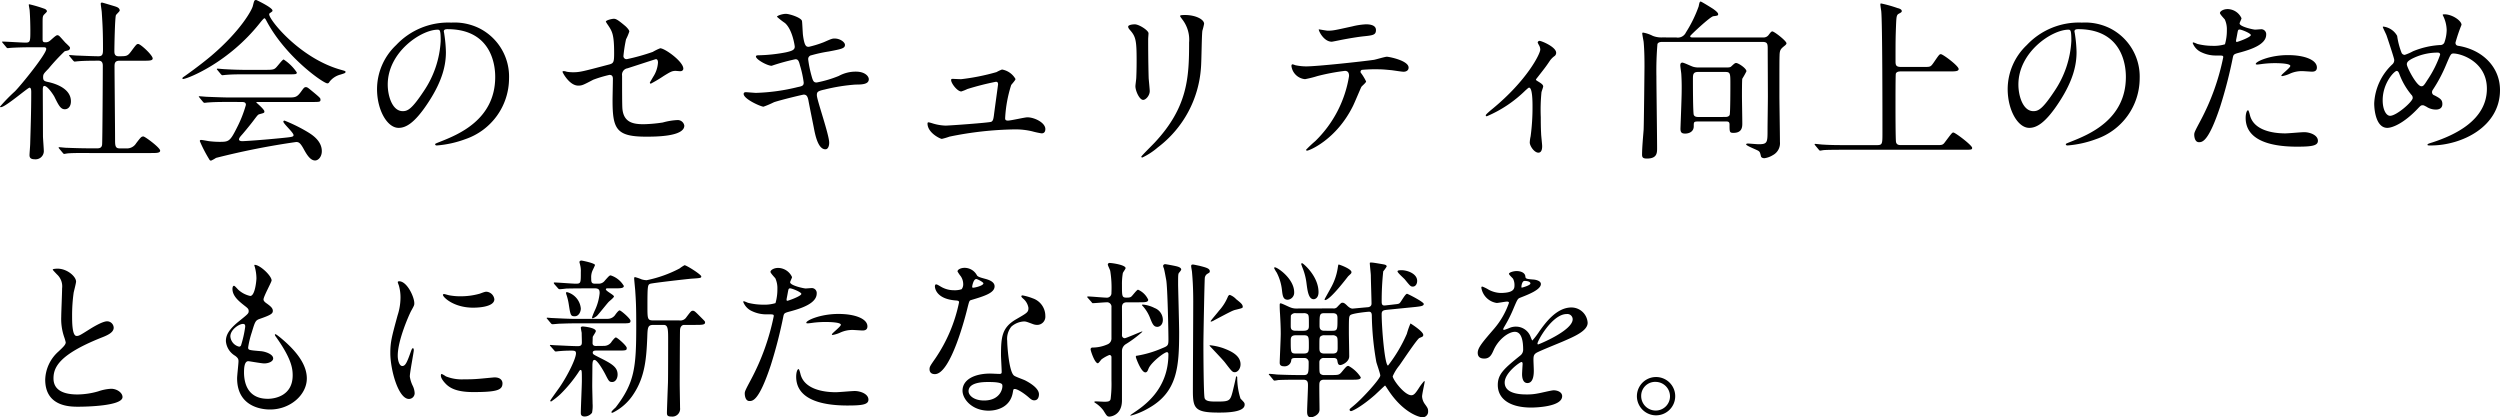 <svg xmlns="http://www.w3.org/2000/svg" width="463.616" height="77.408"><path d="M11.616 28.32c.128.16.192.224.288.224s.576-.1.672-.1c1.12-.1 3.264-.064 4.032-.064h11.364c1.056 0 1.728 0 1.728-.448 0-.544-2.816-2.624-3.1-2.624-.384 0-.48.128-1.344 1.248a1.988 1.988 0 01-1.888.96h-1.196c-.832 0-.832-.576-.832-1.76 0-2.144-.1-11.52-.1-13.44 0-.576.064-1.056.928-1.056h4.448c1.024 0 1.7 0 1.7-.416 0-.608-2.24-2.688-2.688-2.688-.288 0-.384.128-1.312 1.376-.672.9-.832.9-2.336.9-.768 0-.768-.608-.768-.992 0-.864.1-6.176.288-6.624.064-.16.7-.7.7-.864 0-.544-.672-.7-.96-.8-.224-.064-2.208-.672-2.3-.672-.192 0-.256.064-.256.224 0 .256.192 1.376.192 1.632.16 2.4.224 3.84.224 6.784 0 .9-.064 1.312-.832 1.312-1.088 0-3.68-.128-4-.128-.16 0-1.312-.1-1.344-.1s-.1 0-.1.064 0 .064.128.224l.608.736c.128.128.192.192.288.192.128 0 .576-.064.672-.064 1.12-.1 2.976-.1 3.776-.1.768 0 .768.672.768.992 0 1.664-.064 13.984-.128 14.56-.064.7-.64.7-.928.7h-1.236c-1.792 0-3.456-.064-4.384-.1-.228.016-1.216-.112-1.416-.112a.1.1 0 00-.1.1c0 .032 0 .032.128.192zM1.152 8.736c.1.128.16.192.288.192.1 0 .576-.064.672-.064 1.12-.064 2.464-.1 3.712-.1h2.24c.288 0 .512.032.512.32 0 .928-4.512 6.528-5.792 7.84A32.2 32.2 0 000 19.776c0 .1.1.1.16.1.832 0 4.992-3.616 5.312-3.616s.32.544.32.9c0 3.776-.128 7.1-.192 9.472 0 .344-.128 1.816-.128 2.136 0 .448.192.768.96.768a1.527 1.527 0 001.696-1.468c0-.448-.16-2.432-.16-2.848 0-1.312-.032-7.232-.032-8.448 0-.384 0-.832.288-.832.608 0 1.664 1.632 1.856 1.984.832 1.7 1.184 2.336 1.952 2.336.576 0 1.12-.48 1.12-1.472 0-2.432-3.008-3.3-4.1-3.552-.768-.16-1.056-.224-1.056-.9 0-.576.1-.672 1.024-1.632a36.833 36.833 0 012.976-3.2c.1-.032.544-.128.64-.16a.481.481 0 00.352-.416c0-.192-.064-.256-.768-.928-.1-.064-.768-.864-1.152-1.248a.605.605 0 00-.448-.224c-.288 0-1.216.96-1.44 1.088a1.14 1.14 0 01-.768.224c-.32 0-.512-.064-.512-.512V4.64c0-1.344 0-1.5.16-1.792.064-.128.64-.608.64-.736 0-.224-.192-.352-.352-.448A24.6 24.6 0 005.468.8c-.032 0-.128 0-.128.064 0 .192.16.928.16 1.088.1 1.216.128 3.1.128 3.584 0 2.144 0 2.368-.9 2.368-.672 0-3.616-.192-4.224-.192-.032 0-.128 0-.128.064 0 .032.032.064.16.224zm32.96 5.888c1.152-.224 8.352-3.168 14.016-10.272.256-.32.768-.96.9-.96s.192.1.544.768c3.616 6.592 10.432 11.3 11.136 11.3.192 0 .288-.1.416-.32a3.753 3.753 0 012.048-1.316c.8-.256.9-.288.9-.48 0-.16 0-.16-.9-.416-7.584-2.144-13.248-9.248-13.248-10.24 0-.128.032-.224.224-.32.32-.224.384-.256.384-.416 0-.544-2.976-1.952-3.008-1.952-.384 0-.384.128-.64 1.12-.16.7-2.176 4.512-7.648 9.184-2.08 1.76-4.7 3.616-4.928 3.776-.384.256-.48.32-.48.448-.004.16.188.128.284.096zm10.528 4.288c.544 0 .96 0 .96.544a22.389 22.389 0 01-1.664 4.224c-1.312 2.624-1.536 2.624-3.328 2.624a16.959 16.959 0 01-1.888-.128c-.192-.032-1.184-.224-1.408-.224-.1 0-.256 0-.256.224a25.282 25.282 0 001.76 3.392.364.364 0 00.32.224 6.689 6.689 0 00.928-.512 140.082 140.082 0 0114.848-2.944c.448 0 .736.1 1.344 1.184.576 1.056 1.248 2.24 2.176 2.24.608 0 1.248-.7 1.248-1.728 0-2.016-1.984-3.168-2.848-3.68a29.764 29.764 0 00-4.06-1.984c-.1 0-.224.032-.224.192 0 .384 1.888 2.016 1.888 2.5 0 .32-.256.352-2.56.576-3.552.352-6.56.544-6.976.544-.128 0-.576-.032-.576-.32s.32-.608.448-.768c.192-.192 1.5-1.76 2.176-2.656.8-1.056.864-1.152 1.12-1.248.96-.256.96-.256.96-.544 0-.352-1.5-1.632-1.5-1.632 0-.1.128-.1.448-.1h9.792c1.5 0 1.664 0 1.664-.416 0-.288 0-.32-1.632-1.664-.736-.608-.832-.672-1.088-.672-.288 0-.416.192-.9.864-.768 1.056-1.12 1.056-2.464 1.056H42.784c-1.12 0-2.816-.064-4.384-.128-.192 0-1.184-.1-1.408-.1-.064 0-.128 0-.128.064 0 .032.1.128.16.224l.608.736c.128.128.16.192.288.192.1 0 .576-.064.672-.064.864-.064 1.664-.1 4.032-.1zm1.472-5.952a73.07 73.07 0 01-4.384-.128c-.192 0-1.184-.1-1.408-.1-.064 0-.1.032-.1.064 0 .064 0 .1.128.224l.608.736c.128.128.192.192.288.192s.576-.064.672-.064c1.184-.1 2.112-.1 4.064-.1h7.36c1.536 0 1.7 0 1.7-.352a8.678 8.678 0 00-2.432-2.4c-.16 0-.544.48-1.056 1.088-.64.768-.7.832-2.272.832zm36.86-7.552c8.736 0 8.864 7.616 8.864 8.864 0 7.968-6.944 10.72-10.272 12.032-.8.32-.864.352-.864.448 0 .192.192.224.32.224a19.668 19.668 0 005.312-1.184A11.934 11.934 0 0094.4 14.528a10.03 10.03 0 00-5.568-9.312 10.424 10.424 0 00-5.152-1.024 13.24 13.24 0 00-10.208 4.16 11.272 11.272 0 00-3.552 8.16c0 3.9 1.888 7.2 4 7.2 1.28 0 2.912-.768 5.472-4.672 2.816-4.256 3.3-7.232 3.3-9.376a24.529 24.529 0 00-.32-3.456c0-.128-.064-.256-.064-.352-.004-.188.028-.448.664-.448zm-1.792.1c.416 0 .544.16.544 2.08a18.3 18.3 0 01-3.136 9.312c-2.208 3.328-2.976 3.712-3.9 3.712-1.952 0-2.784-2.848-2.784-4.928 0-6.052 6.24-10.18 9.28-10.18zm23.328 7.68c-.064 0-.192.032-.192.128 0 .128 1.28 2.56 2.912 2.56.7 0 .9-.1 2.784-1.088a23.323 23.323 0 013.008-.9c.448 0 .64.224.64.736 0 .544-.064 3.328-.064 3.968 0 5.312.672 6.752 6.208 6.752 1.728 0 7.1 0 7.1-2.048a1.24 1.24 0 00-1.332-1.028 12.057 12.057 0 00-2.656.448 27.143 27.143 0 01-3.52.32c-1.92 0-3.712-.288-3.968-2.816-.064-.608-.064-3.488-.064-6.176a1.2 1.2 0 01.992-1.376c.416-.128 5.216-1.7 5.28-1.7.352 0 .384.448.384.64a5.484 5.484 0 01-.9 2.656c-.064.128-.608 1.024-.608 1.056a.184.184 0 00.192.192 26.592 26.592 0 002.4-1.44c1.152-.7 1.5-.928 2.176-.928.128 0 .736.064.864.064.416 0 .576-.256.576-.48 0-1.312-3.424-3.776-4.288-3.776a9.074 9.074 0 00-1.376.672 38.779 38.779 0 01-4.8 1.344.565.565 0 01-.64-.608 26.743 26.743 0 01.48-3.072 9.725 9.725 0 00.608-1.44c0-.32-.576-.864-.672-.96-1.472-1.248-1.824-1.408-2.208-1.408-.288 0-1.472.256-1.472.544a6.375 6.375 0 00.384.608c.768 1.152 1.152 1.7 1.152 5.152 0 1.7-.064 1.952-.928 2.176-4.864 1.28-5.408 1.44-6.688 1.44a7.1 7.1 0 01-1.184-.1 1.87 1.87 0 00-.576-.116zm46.976 4.512c0-.608.064-.8 1.408-1.088a33.82 33.82 0 015.76-.928c1.152 0 2.464-.032 2.464-.992 0-.544-.7-1.408-2.4-1.408a6.539 6.539 0 00-3.168.8 21.518 21.518 0 01-4.1 1.216c-.576 0-.7-.288-.992-1.376a20.83 20.83 0 01-.576-2.88.708.708 0 01.608-.8 26.432 26.432 0 013.232-.7c2.336-.448 2.976-.576 2.976-1.216 0-.512-.9-1.184-1.92-1.184-.448 0-.608.064-1.984.672a19.462 19.462 0 01-2.784.864c-.448 0-.8 0-1.088-2.08-.064-.384-.128-2.24-.192-2.688-.1-.64-2.336-1.344-2.976-1.344-.7 0-1.664.352-1.664.544a13.2 13.2 0 001.472 1.152c1.408 1.216 1.824 4.256 1.824 4.384 0 .608-.512.8-1.632 1.056a29.694 29.694 0 01-4.928.544c-.288 0-.64 0-.64.224 0 .576 2.144 1.728 2.912 1.728a38.791 38.791 0 014.416-1.216c.48 0 .64.32.832 1.12a19.25 19.25 0 01.7 3.2c0 .544-.224.672-1.056.832a36.429 36.429 0 01-7.776 1.088c-.288 0-1.632-.128-1.92-.128-.16 0-.384.064-.384.32 0 .96 3.2 2.368 3.68 2.368a17.009 17.009 0 001.952-.832c1.568-.512 5.376-1.408 5.5-1.408.576 0 .736.416.864.992.128.736.832 4.224.992 5.024.256 1.344.768 4.128 2.176 4.128.48 0 .7-.608.7-1.216.02-1.416-2.284-7.944-2.284-8.776zm25.188-3.076c-.192 0-.288.032-.288.224 0 .608 1.152 2.112 1.888 2.112a8.172 8.172 0 001.12-.448 51.355 51.355 0 015.28-1.344c.16 0 .416 0 .416.48 0 .064-.7 5.12-.768 5.728-.1.7-.16 1.056-.512 1.216-.384.16-7.68.7-8.48.7a9.054 9.054 0 01-2.3-.384 7.47 7.47 0 00-.8-.224c-.16 0-.224.064-.224.224 0 1.728 2.368 2.848 2.656 2.848a11.717 11.717 0 001.408-.416 64.008 64.008 0 0112.064-1.344 13.415 13.415 0 013.264.352 15.715 15.715 0 001.76.384c.608 0 .7-.48.7-.8 0-1.184-2.016-2.176-3.328-2.176-.512 0-3.04.608-3.616.608-.448 0-.512-.192-.512-.448a24.328 24.328 0 011.12-6.144c.1-.16.8-.9.8-1.12a3.573 3.573 0 00-2.5-1.76 7.365 7.365 0 00-1.024.48 40.354 40.354 0 01-6.56 1.312c-.252.004-1.464-.06-1.564-.06zm32.544-9.7c0 .256.16.448.416.736.992 1.152 1.152 1.888 1.152 5.472 0 .576 0 1.824-.064 3.264 0 .256-.16 1.344-.16 1.6 0 .832.736 2.528 1.44 2.528.48 0 1.216-.8 1.216-1.632 0-.32-.16-1.92-.192-2.3-.032-.768-.1-3.648-.1-7.36 0-.16.064-.9.064-1.056 0-.544-1.76-1.664-2.528-1.664-.732 0-1.244.192-1.244.416zm11.3 2.976c0 6.4-.224 11.968-6.4 18.56-.384.416-2.464 2.464-2.464 2.592 0 .1.064.16.192.16a12.759 12.759 0 002.876-1.884 20.244 20.244 0 008-14.848c.1-1.12.128-5.92.256-6.784a12.446 12.446 0 00.32-1.28c0-.832-1.6-1.632-3.52-1.632-.928 0-.928.1-.928.192 0 .064.032.128.416.64a6.119 6.119 0 011.248 4.288zm31.808 5.536a.388.388 0 01.224-.48 27.54 27.54 0 013.232-.1c.7 0 1.6.1 2.272.16.32.032 1.888.288 2.24.288.416 0 .928-.192.928-.768 0-1.312-3.648-2.016-4.032-2.016-.352 0-2.016.512-2.4.576-2.24.32-10.528 1.216-12.576 1.216a9.968 9.968 0 01-2.016-.224 2.816 2.816 0 00-.48-.16c-.16 0-.224.128-.224.32a2.8 2.8 0 002.528 2.432 20.2 20.2 0 002.3-.576 39.445 39.445 0 015.088-.96c.7 0 .768.576.768.96a21.581 21.581 0 01-6.272 12.072 21.793 21.793 0 00-1.7 1.6c0 .1.064.16.192.16.416 0 5.408-2.048 8.48-8.224.288-.544 1.5-3.488 1.6-3.616.1-.16.864-.768.864-.992a9.943 9.943 0 00-1.02-1.664zm-7.744-8c-.16.064.832 2.3 2.4 2.3.1 0 1.344-.256 1.5-.288.48-.1 2.624-.512 4.256-.7 1.888-.192 2.432-.256 2.432-1.184s-1.152-1.056-1.824-1.056a13.077 13.077 0 00-2.56.384c-3.2.7-3.552.8-4.544.8-.192.004-1.468-.224-1.668-.252zm40.256 9.28c1.6-2.048 1.792-2.272 2.5-3.328a3.656 3.656 0 01.992-1.024.754.754 0 00.256-.576c0-1.088-2.72-2.208-3.072-2.208a.349.349 0 00-.352.32 3.819 3.819 0 00.256.512 1.681 1.681 0 01.224.768c0 .8-2.464 5.728-8.832 10.976-.32.256-1.28 1.056-1.28 1.216a.181.181 0 00.192.192 22.974 22.974 0 007.168-4.8c.512-.448.576-.512.672-.512.64 0 .64 2.72.64 3.52a40.122 40.122 0 01-.352 5.5 6.76 6.76 0 00-.16 1.152c0 .64.832 1.888 1.6 1.888.7 0 .7-.96.7-1.216 0-.352-.192-1.984-.192-2.3-.064-1.216-.064-2.24-.064-3.072a32.968 32.968 0 01.128-4.608c.032-.192.32-.928.32-1.088 0-.416-.672-.736-1.216-1.088a.324.324 0 01-.132-.22zM308.26 6.94a4.327 4.327 0 01-1.76-.288 6.364 6.364 0 00-1.792-.608.146.146 0 00-.16.128c0 .224.224 1.344.256 1.568.16 1.7.16 3.648.16 4.672 0 .224-.1 10.592-.16 11.68-.1 1.28-.288 3.3-.288 4.576 0 .544.192.736.9.736 1.888 0 1.888-1.056 1.888-1.952 0-2.08-.128-11.328-.128-13.216a58.78 58.78 0 01.192-6.08c.192-.384.64-.384 1.024-.384h18.432c.992 0 .992.384.992 1.472 0 1.216.032 7.424.032 8.64 0 .96-.064 5.216-.064 6.112 0 2.432 0 2.752-1.664 2.752-.32 0-1.664-.128-1.952-.128-.064 0-.352 0-.352.16 0 .256 1.984.992 2.3 1.216.256.192.288.32.448.992.064.256.384.352.64.352a3.99 3.99 0 001.568-.572 2.49 2.49 0 001.312-2.432c0-1.376-.1-7.392-.1-8.608 0-5.92 0-6.56.032-7.488.032-1.024.224-1.184 1.024-1.824.064-.064.256-.224.256-.384 0-.448-2.272-2.208-2.624-2.208-.16 0-.288.128-.672.64a1.153 1.153 0 01-1.056.48h-12.992c-.32 0-.512 0-.512-.256 0-.128 3.68-3.584 4.288-3.68.8-.1.9-.128.9-.384 0-.32-.7-.8-.864-.928-.128-.1-2.24-1.408-2.368-1.408-.224 0-.256.288-.384.9a23.759 23.759 0 01-2.368 4.832 1.65 1.65 0 01-1.792.928zm11.836 15.588c.288 0 .64 0 .64.544 0 1.408 0 1.568.736 1.568 1.632 0 1.632-1.152 1.632-1.792 0-.768-.064-4.288-.064-4.992 0-.448 0-3.04.064-3.264a14.813 14.813 0 00.768-1.376c0-.544-1.5-1.536-1.92-1.536-.224 0-.416.192-.9.64-.192.192-.512.192-.9.192H315a3.281 3.281 0 01-.9-.1c-.352-.064-1.792-.8-2.112-.8-.288 0-.384.224-.384.512 0 .256.192 1.44.192 1.7.1 1.664.064 2.816.064 3.168 0 1.088-.224 6.72-.224 6.88 0 .672.224.9.864.9.864 0 1.6-.448 1.6-1.344 0-.8 0-.9.8-.9zm-5.088-.832c-.288 0-.736 0-.9-.384s-.16-6.144-.16-6.592c0-.864 0-1.376.96-1.376h5.024c.96 0 .96.256.96 2.3 0 .576 0 5.28-.128 5.664-.16.384-.64.384-.9.384zm37.536-9.28c-.96 0-1.024-.352-1.024-1.088 0-3.648 0-4.192.1-6.816.064-1.248.064-1.728.48-1.952.48-.256.576-.32.576-.512 0-.32-.48-.48-.768-.544a24.178 24.178 0 00-3.072-.864c-.128 0-.128.128-.128.224 0 .16.128.992.16 1.184.224 2.048.224 19.36.224 22.528 0 2.112 0 2.336-1.024 2.336h-5.664c-1.5 0-2.816 0-4.384-.1-.192 0-1.184-.128-1.408-.128a.085.085 0 00-.1.1c0 .032.064.1.128.192l.608.736c.128.128.16.224.288.224.1 0 .576-.1.672-.1.32-.032 1.248-.064 4.032-.064h21.856c1.472 0 1.632 0 1.632-.352 0-.48-3.136-2.848-3.488-2.848-.224 0-.352.192-1.536 1.76-.416.576-.544.576-1.664.576h-6.468c-.48 0-.832-.064-.96-.544-.1-.448-.1-6.048-.1-6.784 0-1.408 0-5.7.064-5.92.16-.416.672-.416.96-.416h8.96c1.056 0 1.728 0 1.728-.448 0-.576-2.912-2.752-3.3-2.752-.256 0-.352.128-1.248 1.44-.64.928-.672.928-1.792.928zm32.828-7.008c8.736 0 8.864 7.616 8.864 8.864 0 7.968-6.944 10.72-10.272 12.032-.8.32-.864.352-.864.448 0 .192.192.224.32.224a19.668 19.668 0 005.312-1.184 11.934 11.934 0 008.064-11.264 10.03 10.03 0 00-5.568-9.312 10.424 10.424 0 00-5.152-1.024 13.24 13.24 0 00-10.208 4.16 11.272 11.272 0 00-3.552 8.16c0 3.9 1.888 7.2 4 7.2 1.28 0 2.912-.768 5.472-4.672 2.816-4.256 3.3-7.232 3.3-9.376a24.53 24.53 0 00-.32-3.456c0-.128-.064-.256-.064-.352 0-.188.032-.448.668-.448zm-1.792.1c.416 0 .544.16.544 2.08a18.3 18.3 0 01-3.136 9.312c-2.208 3.328-2.976 3.712-3.9 3.712-1.952 0-2.784-2.848-2.784-4.928 0-6.052 6.24-10.18 9.28-10.18zm23.332 19.452c0 .352.1 1.408.864 1.408.608 0 1.76 0 3.968-6.656a85.5 85.5 0 002.336-9.088c.128-.576.256-.608 1.344-.9 2.112-.576 4.832-1.5 4.832-3.3a.916.916 0 00-1.056-.992c-.16 0-.864.064-.992.064-.32 0-2.88-.544-2.88-1.152 0-.16.352-.8.352-.96a2.887 2.887 0 00-2.56-1.7c-.832 0-1.44.416-1.44.736 0 .224.768 1.024.9 1.184a4.413 4.413 0 01.384 1.984 9.255 9.255 0 01-.352 2.624 7 7 0 01-2.272.288 11.759 11.759 0 01-2.848-.352 6.991 6.991 0 00-.736-.288.134.134 0 00-.128.128 3.08 3.08 0 001.664 1.728 6.149 6.149 0 002.848.576c1.024 0 1.152 0 1.152.32a43.09 43.09 0 01-4.224 11.776c-.996 1.868-1.156 2.188-1.156 2.572zm7.776-17.6c.16-.768.16-.864.288-1.5.064-.32.16-.384.352-.384.352 0 2.08.7 2.08 1.024 0 .416-2.432 1.28-2.592 1.28-.192-.004-.16-.196-.128-.42zm3.648 4.544c.032.064.256.064.288.064.128 0 .864-.1 1.056-.128a18.882 18.882 0 012.3-.128c.48 0 2.752.032 2.752.512 0 .352-1.664 1.568-1.664 1.792 0 .1.1.1.16.1a5.6 5.6 0 001.344-.416 5.374 5.374 0 012.368-.512c.256 0 1.5.1 1.792.1.256 0 .928 0 .928-.768 0-1.408-2.3-2.3-5.344-2.3-3.42-.012-6.204 1.268-5.98 1.684zm-1.44 8.544c-.256 0-.448.672-.448 1.408 0 4.032 4.32 5.344 9.5 5.344 2.72 0 3.9-.16 3.9-1.088 0-1.056-1.472-1.6-2.56-1.6-.512 0-2.944.224-3.488.224-2.432 0-5.888-.608-6.56-3.392-.024-.096-.216-.896-.344-.896zm46.72-3.744c0-4.224-3.168-7.424-7.648-8.192-.256-.032-.608-.1-.608-.608a29.988 29.988 0 011.12-3.3c0-.768-1.728-1.952-3.168-1.952-.064 0-.32 0-.32.1a.541.541 0 00.064.16 6.3 6.3 0 01.672 2.656 7.252 7.252 0 01-.448 2.368.824.824 0 01-.8.416 15.512 15.512 0 00-4.992 1.152 9.316 9.316 0 01-1.536.672.66.66 0 01-.576-.352 13.728 13.728 0 01-.832-3.168 3.386 3.386 0 00-2.592-1.728c-.064 0-.064.064-.064.1 0 .1.576 1.248.672 1.5.16.448 1.44 4.288 1.44 4.576a1.028 1.028 0 01-.352.832 10.572 10.572 0 00-3.36 7.232c0 1.28.352 4.544 2.432 4.544.9 0 3.008-.8 5.6-3.52.576-.608.64-.672.96-.672.192 0 .224.032.672.256a3.171 3.171 0 001.792.544c.512 0 1.184-.192 1.184-1.024 0-.768-.352-1.024-1.44-1.6a.628.628 0 01-.48-.608.835.835 0 01.16-.448 27.129 27.129 0 002.432-4.576c.832-1.952.9-2.144 1.376-2.144 1.44 0 6.208 1.536 6.208 6.528 0 5.792-5.856 8.576-10.08 9.952-.832.256-.928.32-.928.416 0 .16.064.16.608.16 5.696 0 12.832-3.424 12.832-10.272zm-11.1-6.56a20.285 20.285 0 01-2.368 4.7c-.672 1.088-.8 1.152-1.12 1.152-.864 0-2.688-3.52-2.688-4.064 0-.448.32-.672.864-.992a10.465 10.465 0 014.864-1.184c.124.004.444.004.444.388zm-5.088 8.032c0 .672-3.008 3.3-4.192 3.3-.736 0-1.376-1.152-1.376-2.88 0-3.232 2.176-5.44 2.592-5.44.288 0 .416.32.576.768a13.068 13.068 0 002.176 3.68.726.726 0 01.22.572zM8.384 70.4c0 5.024 4.64 5.024 6.112 5.024 1.7 0 8.224-.16 8.224-1.792 0-.8-1.024-1.536-2.112-1.536a8.707 8.707 0 00-2.4.48 14.314 14.314 0 01-3.84.576c-2.592 0-4.448-.8-4.448-2.976 0-2.08 1.088-4.416 8.7-7.488 1.152-.448 2.464-.96 2.464-1.92a1.229 1.229 0 00-1.212-1.184c-.928 0-2.944 1.28-3.3 1.5-1.728 1.088-1.92 1.216-2.368 1.216-.832 0-.832-2.592-.832-3.808a30.121 30.121 0 01.288-4.224c.064-.32.448-1.76.448-2.048 0-.928-1.632-2.4-3.456-2.4-.1 0-.864.032-.864.16 0 .1.1.192.768.9a2.991 2.991 0 01.96 2.592c0 .832-.16 4.544-.16 5.28a10.29 10.29 0 00.544 3.744 8.135 8.135 0 01.288.992c0 .416-.416.832-1.376 1.728A7.254 7.254 0 008.384 70.4zm38.788-21.28a.633.633 0 00.064.32 8.4 8.4 0 01.32 2.144c0 .448-.256 3.3-1.152 3.3a4.74 4.74 0 01-2.176-1.12c-.128-.1-.672-.768-.832-.768-.224 0-.288.352-.288.576 0 1.344 1.216 2.3 2.144 3.04.7.544.864.672.864 1.088 0 .448-.192.576-1.856 1.92-2.016 1.632-2.368 2.688-2.368 3.648a3.479 3.479 0 001.728 2.72c.544.416.608.64.608 1.024 0 .448-.256 2.624-.256 3.136 0 5.792 5.5 5.792 6.112 5.792 3.744 0 6.816-2.72 6.816-5.76 0-2.24-1.44-4.768-5.12-7.744-.1-.064-.8-.672-.8-.384a.517.517 0 00.128.32c2.88 4.032 3.168 5.856 3.168 7.232 0 3.776-3.264 4.352-4.608 4.352-4 0-4.384-3.328-4.416-4.768 0-.7 0-2.208.8-2.208.16 0 2.464.416 2.944.416.8 0 1.664-.352 1.664-.928 0-.8-1.5-1.28-2.272-1.344-2.24-.192-2.368-.192-2.368-.7a16.669 16.669 0 01.672-2.784c.608-2.016.672-2.24 1.536-2.528 2.016-.7 2.368-.96 2.368-1.472 0-.48-.384-.832-1.152-1.376-.416-.288-.576-.512-.576-.736 0-.544 1.5-3.232 1.5-3.52.004-.872-2.24-2.984-3.196-2.888zm-1.7 11.488a20.693 20.693 0 01-.768 3.424.408.408 0 01-.352.256 2.1 2.1 0 01-1.632-1.92c0-1.216 1.6-2.3 2.336-2.3.416 0 .416.284.416.54zm28.288 5.344c0-2.88 2.112-7.584 2.464-8.256.608-1.088.608-1.12.608-1.472 0-1.152-1.344-4.064-2.816-4.064-.128 0-.256.064-.256.16a4.053 4.053 0 00.192.576 7.838 7.838 0 01.32 2.272 10.865 10.865 0 01-.544 3.328c-1.088 4-1.344 4.928-1.344 6.976 0 3.072 1.472 8.512 3.456 8.512a1.072 1.072 0 001.056-1.088 3.45 3.45 0 00-.384-1.408A5.707 5.707 0 0176 69.824c0-.768.736-4.512.736-4.864 0-.064 0-.384-.16-.384s-.256.256-.448.8c-.7 1.984-.992 2.5-1.536 2.5-.512-.008-.832-.964-.832-1.924zm16.576-11.84c-.32-.032-.416 0-1.376.352a12.925 12.925 0 01-3.52.48 10.934 10.934 0 01-2.176-.192c-.416-.1-.8-.224-.9-.224-.192 0-.224.1-.224.16 0 .416 1.984 2.368 5.6 2.368.384 0 3.936 0 3.936-1.568a1.6 1.6 0 00-1.34-1.376zm1.376 15.872c-.128 0-2.368.224-2.816.256a26.67 26.67 0 01-2.784.1 7.877 7.877 0 01-3.424-.544 4.774 4.774 0 00-.768-.448c-.16 0-.16.256-.16.32 0 .608.832 1.44.992 1.6.672.64 1.856 1.44 4.992 1.44 4.48 0 5.44-.384 5.44-1.632 0-.388-.256-1.092-1.472-1.092zm18.784-5.824c-.448 0-.608-.224-.608-.544 0-.128.032-.992.032-1.12.032-.16.576-.9.576-1.088 0-.64-2.208-.864-2.432-.864-.1 0-.352.032-.352.224 0 .128.128.8.16.96 0 .544.032 1.184.032 1.728 0 .416-.064.736-.736.736-.96 0-2.624-.1-4.1-.16-.16 0-.928-.064-.96-.064-.064 0-.128 0-.128.064 0 .032 0 .064.1.16l.736.832a.285.285 0 00.256.16c.1 0 .512-.064.608-.064.7-.064 1.408-.1 2.3-.1.7 0 .832.128.832.512 0 .928-1.44 3.936-3.008 6.24-.288.416-1.76 2.432-1.76 2.528a.151.151 0 00.16.16 12.8 12.8 0 001.7-1.344 25.745 25.745 0 003.36-4.064c.128-.224.288-.448.384-.448.256 0 .256.192.256 2.048 0 .832-.192 4.96-.192 5.888 0 .256 0 .7.736.7a1.737 1.737 0 001.344-.7 6.45 6.45 0 00.1-1.7c0-.448-.064-2.72-.064-3.264 0-.608.032-3.584.032-3.968.032-.352.032-.864.384-.864.512 0 1.6 1.888 1.984 2.624.672 1.312.736 1.472 1.312 1.472.608 0 .992-.672.992-1.376 0-1.408-1.088-2.016-3.456-3.2-1.056-.544-1.152-.576-1.152-.9 0-.352.48-.352.576-.352h3.84c1.728 0 1.888 0 1.888-.48 0-.416-1.76-1.952-2.016-1.952-.16 0-.416.32-.736.7a1.657 1.657 0 01-1.472.864zm-.256-10.692c.864 0 .96.32.96.9a9.637 9.637 0 01-.832 3.072 14.646 14.646 0 00-.576 1.408c0 .064.032.192.128.192a2.988 2.988 0 00.768-.448c.352-.352 1.792-2.176 2.144-2.56.128-.16 1.024-.832 1.024-1.056 0-.288-1.5-.992-1.5-1.312 0-.16.16-.192.256-.192h1.376c1.056 0 1.7 0 1.7-.448a4.361 4.361 0 00-2.432-1.952c-.224 0-.32.1-1.088.96a1.383 1.383 0 01-1.096.576h-.736c-.672 0-.7-.32-.7-1.056a3.006 3.006 0 01.288-1.472c.064-.128.416-.864.416-.928 0-.352-2.4-.832-2.5-.832-.32 0-.384.192-.384.288 0 .064.128.48.128.544a4.253 4.253 0 01.128 1.312c0 2.08 0 2.144-.992 2.144-.544 0-3.3-.224-3.9-.224-.064 0-.128.032-.128.1a1.052 1.052 0 00.1.192l.7.8a.431.431 0 00.288.16c.192 0 1.088-.1 1.28-.128.384 0 1.28-.032 3.392-.032zm-5.248.768c-.064.032 0 .192 0 .256a10.536 10.536 0 01.48 1.92c.32 2.048.352 2.24 1.12 2.24.736 0 1.12-.832 1.12-1.44a3.466 3.466 0 00-2.56-3.04.207.207 0 00-.16.068zm18.08 6.02c.736 0 .832.64.832 2.4 0 1.664 0 7.1-.032 8.288-.1 2.656-.192 5.248-.192 5.568 0 .48.064.736.832.736a1.44 1.44 0 001.6-1.632c0-.64-.064-3.808-.064-4.544 0-.672.032-9.7.064-9.92.064-.736.512-.9.736-.9h2.016c1.28 0 1.888 0 1.888-.448 0-.192-.032-.224-.544-.736-1.28-1.28-1.408-1.44-1.728-1.44-.288 0-.384.128-1.184 1.184a1.326 1.326 0 01-1.344.608h-4.768c-1.12 0-1.12-.256-1.12-2.656 0-3.808.064-3.936.48-4.128.384-.16 6.976-.9 7.712-.96 1.664-.1 1.792-.128 1.792-.416 0-.352-2.752-2.08-3.1-2.08a6.53 6.53 0 00-.928.608 22.829 22.829 0 01-6.112 2.176 3.722 3.722 0 01-.928-.16 9.1 9.1 0 00-1.216-.416c-.16 0-.16.16-.16.288s.16 1.792.192 2.144c.128 1.952.192 2.848.192 6.624 0 7.648-.288 10.528-3.808 15.1-.128.128-.8.7-.8.9 0 .1.128.1.224.1a9.7 9.7 0 003.9-3.488c2.112-3.2 2.368-6.624 2.528-10.464.064-1.824.064-2.336 1.12-2.336zm-16.448-1.12c-1.12 0-3.008-.1-4.256-.16-.128 0-.768-.064-.864-.064-.032 0-.128.032-.128.064 0 .064.032.064.128.192l.7.832a.4.4 0 00.256.128c.192 0 1.12-.1 1.312-.1 1.152-.032 1.536-.064 3.04-.064h8.224c1.7 0 1.888 0 1.888-.48 0-.384-1.76-1.92-2.016-1.92-.16 0-.416.288-.736.7a1.722 1.722 0 01-1.472.864zm31.488 13.824c0 .352.1 1.408.864 1.408.608 0 1.76 0 3.968-6.656a85.512 85.512 0 002.336-9.088c.128-.576.256-.608 1.344-.9 2.112-.576 4.832-1.5 4.832-3.3a.916.916 0 00-1.056-.992c-.16 0-.864.064-.992.064-.32 0-2.88-.544-2.88-1.152 0-.16.352-.8.352-.96a2.887 2.887 0 00-2.56-1.7c-.832 0-1.44.416-1.44.736 0 .224.768 1.024.9 1.184a4.413 4.413 0 01.384 1.984 9.255 9.255 0 01-.352 2.624 7 7 0 01-2.272.288 11.759 11.759 0 01-2.848-.352 6.992 6.992 0 00-.736-.288.134.134 0 00-.128.128 3.08 3.08 0 001.664 1.728 6.149 6.149 0 002.848.576c1.024 0 1.152 0 1.152.32a43.091 43.091 0 01-4.224 11.776c-.996 1.868-1.156 2.188-1.156 2.572zm7.776-17.6c.16-.768.16-.864.288-1.5.064-.32.16-.384.352-.384.352 0 2.08.7 2.08 1.024 0 .416-2.432 1.28-2.592 1.28-.192-.004-.16-.196-.128-.42zm3.648 4.544c.032.064.256.064.288.064.128 0 .864-.1 1.056-.128a18.881 18.881 0 012.3-.128c.48 0 2.752.032 2.752.512 0 .352-1.664 1.568-1.664 1.792 0 .1.1.1.16.1a5.6 5.6 0 001.344-.416 5.374 5.374 0 012.368-.512c.256 0 1.5.1 1.792.1.256 0 .928 0 .928-.768 0-1.408-2.3-2.3-5.344-2.3-3.42-.012-6.204 1.268-5.98 1.684zm-1.44 8.544c-.256 0-.448.672-.448 1.408 0 4.032 4.32 5.344 9.5 5.344 2.72 0 3.9-.16 3.9-1.088 0-1.056-1.472-1.6-2.56-1.6-.512 0-2.944.224-3.488.224-2.432 0-5.888-.608-6.56-3.392-.024-.096-.216-.896-.344-.896zm30.24-14.816a3.986 3.986 0 01-1.408.192 4.742 4.742 0 01-2.464-.672c-.64-.384-.736-.416-.864-.416-.192 0-.224.256-.224.384 0 .032 0 2.272 3.776 2.592.48.032.7.064.7.352a28.631 28.631 0 01-4.416 10.432c-.96 1.376-1.056 1.536-1.056 1.984 0 .32.128.9.992.9 2.944 0 5.7-10.816 6.08-12.416.288-1.12.32-1.216.608-1.312 2.592-.768 4.384-1.344 4.384-2.56 0-.9-1.216-1.248-1.824-1.408-.96-.256-1.28-.384-1.44-.608a2.6 2.6 0 00-2.3-1.408c-.64 0-1.312.288-1.312.672a6.349 6.349 0 00.608.9 2.612 2.612 0 01.448 1.408 1.515 1.515 0 01-.288.984zm2.016-.288a.343.343 0 01-.064-.192c0-.1.224-1.408.768-1.408.192 0 1.312.576 1.312.8.004.48-1.92.896-2.016.8zm7.68 18.816c.448-.192 1.92.8 2.784 1.568.48.416.672.512.992.512.64 0 .864-.576.864-1.12 0-1.184-1.856-2.208-2.528-2.56-.288-.16-1.792-.672-2.08-.9-.96-.672-1.28-5.632-1.28-6.432a3.607 3.607 0 01.768-2.656 3.831 3.831 0 012.336-.96c.384 0 .512.064 1.728.512a2.213 2.213 0 00.736.128 1.52 1.52 0 001.5-1.664 3.434 3.434 0 00-2.336-3.264 10.19 10.19 0 00-1.888-.544c-.128 0-.224.064-.224.16 0 .128.128.256.416.512a2.81 2.81 0 01.9 1.632c0 .832-.224.928-2.208 2.08-2.688 1.536-2.88 3.232-2.88 6.752 0 .448.128 2.592.128 3.072 0 .32-.16.352-.448.352-.224 0-1.408-.064-1.664-.064-2.88 0-5.152 1.088-5.152 3.168 0 1.6 1.792 3.712 4.832 3.712 1.664 0 4.1-.7 4.512-3.488.064-.316.064-.444.192-.508zm-2.176-.832c.192.512-.256 2.944-3.36 2.944-1.92 0-2.88-.96-2.88-1.728 0-1.7 2.88-1.7 3.616-1.7s2.464.004 2.624.484zM202.4 56c.1.128.16.224.256.224.288 0 2.144-.16 2.5-.16a.828.828 0 01.96.928v5.7a1.16 1.16 0 01-.7 1.152 6.919 6.919 0 01-2.848.608.321.321 0 00-.32.32c0 .288.768 2.592 1.344 2.592.16 0 .576-.64.7-.736a6.61 6.61 0 011.44-.8.384.384 0 01.384.352v4.416a22.338 22.338 0 01-.16 3.424c-.128.448-.512.48-1.184.48-.224 0-1.28-.064-1.536-.064-.1 0-.288 0-.288.1s.032.1.224.224a5.679 5.679 0 011.44 1.344c.64 1.024.7 1.152 1.152 1.152.1 0 2.3-.16 2.3-3.008v-9.16a1.5 1.5 0 01.736-1.28 21.339 21.339 0 003.04-2.272c0-.064-.032-.064-.064-.064-.128 0-2.944 1.248-3.2 1.248a.53.53 0 01-.512-.544c.032-.736 0-4.384 0-5.216 0-.9.672-.9 1.024-.9h2.144c1.088 0 1.7 0 1.7-.48a3.685 3.685 0 00-1.888-1.856c-.224 0-.992 1.056-1.216 1.248-.16.16-.384.224-.9.224-.864 0-.864-.224-.864-2.368a11.879 11.879 0 01.16-2.176c.032-.16.512-.768.512-.928 0-.608-2.56-.96-2.944-.96a.315.315 0 00-.352.288c0 .192.416.992.448 1.184a19.584 19.584 0 01.224 4.064.837.837 0 01-.9.9c-.48 0-2.912-.224-3.456-.224-.1 0-.128.032-.128.1 0 .032 0 .064.128.192zm20-6.72c-.224-.032-.992-.224-1.184-.224-.256 0-.32.1-.32.32 0 .16.16.96.16 1.12.064.768.224 2.432.224 5.408 0 2.368-.064 13.92-.064 16.544 0 3.264.352 4.064 4.736 4.064 1.312 0 4.864 0 4.864-1.472 0-.352-.1-.416-.768-1.12a12.751 12.751 0 01-.608-3.9c0-.1-.032-.224-.128-.224-.064 0-.1.032-.128.256a90.415 90.415 0 01-.608 2.624c-.448 1.7-.608 1.792-3.008 1.792-1.088 0-1.984-.032-2.176-.64-.192-.672-.224-8.32-.224-9.984 0-1.408.192-11.488.256-12.288a1.029 1.029 0 01.576-.832c.32-.192.352-.224.352-.416 0-.548-.736-.708-1.952-1.028zm6.848 6.208a3.073 3.073 0 00-1.184-.8c-.128 0-.288.16-.352.32a8.9 8.9 0 01-1.664 2.624c-.224.32-1.536 1.824-1.536 1.92 0 .032.032.1.064.1a2.209 2.209 0 00.64-.288c3.04-1.6 3.392-1.792 3.936-1.92 1.184-.288 1.312-.32 1.312-.544 0-.452-.384-.74-1.216-1.412zm-15.136 1.632a5.881 5.881 0 00-2.176-.64c-.032 0-.16 0-.16.1 0 .032.1.128.128.16a7.079 7.079 0 011.312 2.08c.48 1.216.7 1.792 1.408 1.792.384 0 1.024-.32 1.024-1.312a2.371 2.371 0 00-1.536-2.18zm12.672 7.424a11.156 11.156 0 00-2.3-.512c-.064 0-.192 0-.192.064 0 .032 2.5 2.624 2.88 3.136 1.248 1.632 1.376 1.792 1.824 1.792.512 0 1.056-.608 1.056-1.472-.004-1.728-1.988-2.528-3.268-3.008zm-10.3.768a.39.39 0 01.192.384c0 6.56-4.576 9.6-6.432 10.848-.544.384-.608.416-.608.48 0 .032 0 .064.032.064a13.148 13.148 0 003.3-1.376c5.408-3.008 5.7-7.712 5.7-14.144 0-1.376-.192-8.384-.192-8.736 0-1.856 0-2.048.192-2.272.032-.032.384-.448.384-.576 0-.352-.544-.512-.768-.576-.48-.128-2.048-.416-2.176-.416a.372.372 0 00-.416.32 1.584 1.584 0 00.128.416c.1.224.384 1.856.448 2.176.256 1.312.416 9.728.416 11.072 0 1.152-.128 1.184-1.312 1.664a19.8 19.8 0 01-4.448 1.312c-.256 0-.288.1-.288.224 0 .192.992 2.88 1.76 2.88.352 0 .448-.352.576-.64.372-1.12 3.092-3.264 3.508-3.104zm24-8.1a2.818 2.818 0 01-1.152-.192c-.32-.1-1.6-.768-1.856-.768-.16 0-.16.192-.16.352 0 .288 0 .768.064 1.664.064 1.184.128 2.368.128 3.648 0 .832-.192 4.9-.192 5.312 0 .224 0 .7.8.7a1.22 1.22 0 001.344-1.184c.064-.256.256-.352.7-.352h1.728a.755.755 0 01.8.7c0 2.048 0 2.464-.928 2.464h-.544c-1.824 0-3.456-.064-4.384-.1a22.996 22.996 0 00-1.408-.128c-.064 0-.128.032-.128.1 0 .032 0 .032.16.192l.608.736c.1.128.16.224.288.224a4.854 4.854 0 00.672-.1c1.12-.064 3.264-.064 4.032-.064h.64c.864 0 .864.544.864 1.12 0 .768-.16 4.1-.16 4.768 0 .512.064 1.088.736 1.088.224 0 1.568-.384 1.568-1.44 0-.736-.064-4.064-.032-4.736.032-.8.608-.8.928-.8h5.024c1.056 0 1.728 0 1.728-.448a6.307 6.307 0 00-2.272-2.112c-.32 0-.416.1-1.312 1.184-.448.512-.608.512-2.048.512h-1.12a.993.993 0 01-.736-.224c-.192-.224-.192-.416-.192-2.176a.763.763 0 01.8-.768h1.76c.224 0 .7 0 .768.48.1.512.128.832.576.832.288 0 1.632-.544 1.632-1.632 0-.7-.064-3.744-.064-4.352 0-2.688 0-3.008.256-3.264.352-.352 3.232-.64 3.488-.64.48 0 .512.448.512.832a53.719 53.719 0 00.832 8.48c.1.416.736 2.176.736 2.528 0 .576-3.232 4.192-4.992 5.632-.608.512-.7.544-.7.736a.275.275 0 00.256.224c.288 0 2.048-.9 4.448-3.008.32-.288 1.824-1.728 1.856-1.728.064 0 .1.064.544.736 2.72 4.192 5.7 5.152 6.5 5.152a1.048 1.048 0 00.96-1.12c0-.48-.1-.64-.608-1.344a2.65 2.65 0 01-.512-1.408c0-.448.48-2.528.48-2.72 0-.064 0-.128-.1-.128a10.465 10.465 0 00-.8 1.024c-.736 1.152-1.056 1.6-1.568 1.6-1.28 0-3.456-2.912-3.456-3.52a8.29 8.29 0 011.216-1.984c.576-.8 3.328-4.96 3.744-5.12.64-.256.7-.288.7-.576 0-.64-2.336-2.112-2.368-2.112a14.366 14.366 0 00-.672 1.92 27.265 27.265 0 01-3.488 5.888c-.608 0-1.184-6.976-1.184-9.568 0-.672.448-.7.928-.768l5.44-.544c.832-.1 1.44-.16 1.44-.544s-2.976-1.888-3.1-1.888c-.352 0-1.152 1.6-1.408 1.76-.192.16-.608.16-1.344.256l-1.152.128c-.48.064-.8.064-.8-.64a51.493 51.493 0 01.288-5.664 6.779 6.779 0 00.64-.9c0-.288-.352-.352-.7-.416-.96-.16-1.824-.32-2.176-.32-.128 0-.256 0-.256.1 0 .384.192 1.984.192 2.3 0 .832.128 4.48.128 5.216 0 .416-.256.608-.64.672-.192 0-2.784.256-2.848.256-.16 0-.448 0-.992-.512-.48-.48-.672-.576-.9-.576s-.256.032-.9.7a.868.868 0 01-.864.352zm-.192 4.128c-.928 0-.928-.48-.928-.928 0-.16 0-1.856.032-1.92a.92.92 0 01.9-.416h1.44a1.263 1.263 0 01.672.128c.32.192.32.384.32 2.176 0 .448 0 .96-.992.96zm5.312 4.224c-.928 0-.928-.512-.928-1.152 0-1.632 0-1.792.192-2.016a1.066 1.066 0 01.768-.224h1.436a1.029 1.029 0 01.768.224c.224.224.224.384.224 2.016 0 .64 0 1.152-.928 1.152zm-5.248 0c-.992 0-.992-.192-.992-2.336 0-.544 0-1.056.96-1.056h1.408c.992 0 .992.256.992 1.92 0 1.088 0 1.472-.992 1.472zm5.248-4.224c-.864 0-.9-.544-.9-.992 0-2.048 0-2.272.96-2.272h1.44c.928 0 .928.48.928 1.056 0 1.984 0 2.208-.96 2.208zm-9.188-11.772a.146.146 0 00-.128.16 5.555 5.555 0 00.48.832 9.232 9.232 0 01.96 3.168c.128 1.152.224 1.856 1.088 1.856A1.309 1.309 0 00240 54.208c0-2.528-3.104-4.64-3.584-4.64zm5.12-.736c-.192-.064-.224.064-.224.16 0 .064.1.256.16.48a11.4 11.4 0 01.8 2.944c.192 1.5.384 3.072 1.344 3.072.256 0 .9-.224.9-1.312-.004-2.944-2.756-5.248-2.98-5.344zm4.128 6.624c0 .032-.064.192.064.192.96 0 4.224-4.352 4.288-4.416.544-.512.608-.544.608-.768 0-.608-2.24-1.408-2.368-1.408-.1 0-.128.384-.192.736a10.826 10.826 0 01-1.312 3.68c-.16.32-1.024 1.824-1.088 1.984zm13.5-5.152c-.064.224 1.12 1.248 1.344 1.5.992 1.216 1.088 1.344 1.5 1.344.512 0 .8-.512.8-1.056 0-1.376-1.888-1.984-2.88-1.984-.696.004-.728.1-.756.196zm16.1 16.192c1.024 0 1.376-.768 1.728-1.568.832-1.92 2.72-3.392 3.936-3.392 1.28 0 1.536 1.792 1.536 3.232a1.363 1.363 0 01-.48 1.12c-3.008 2.432-4.224 3.456-4.224 5.5 0 2.528 2.144 4.192 6.208 4.192.768 0 5.728-.128 5.728-2.112 0-.768-.9-1.088-1.568-1.088-.416 0-2.464.512-2.912.576a9.9 9.9 0 01-2.048.192c-.928 0-4.128 0-4.128-2.208 0-1.824 2.848-3.808 3.1-3.808.224 0 .224.256.224.384 0 .032-.1 1.568-.1 1.888 0 .576.128 1.632.992 1.632 1.184 0 1.184-1.824 1.184-2.336 0-.288-.064-1.632-.064-1.92 0-.672.032-1.024.544-1.344.576-.352 4.192-1.792 4.992-2.144 1.984-.864 4.512-1.92 4.512-3.424a3.019 3.019 0 00-3.008-2.848c-2.784 0-4.864 2.912-5.92 4.384a15.025 15.025 0 01-1.312 1.728c-.064 0-.1-.064-.32-.608a2.886 2.886 0 00-2.72-1.952 2.99 2.99 0 00-1.248.256 6.392 6.392 0 01-.992.352.117.117 0 01-.128-.128c0-.128.064-.224.224-.512a24.816 24.816 0 001.728-3.456c.7-1.632.736-1.7 1.216-1.888 1.472-.576 3.808-1.472 3.808-2.528 0-.672-1.216-.832-1.44-.832-1.28-.1-1.408-.16-1.44-.576-.064-.7-.864-.992-1.632-.992-.576 0-1.408.256-1.408.512 0 .192.672.768.768.928a2.565 2.565 0 01.256 1.12c0 .64 0 1.5-2.624 1.5a5.086 5.086 0 01-2.112-.576 7.189 7.189 0 00-1.216-.608c-.192 0-.192.128-.192.224a3.4 3.4 0 002.848 2.816c.288 0 1.6-.256 1.92-.256.128 0 .352.032.352.224a14.725 14.725 0 01-2.72 4.768c-2.176 2.528-3.072 3.552-3.072 4.512.008.872.616 1.064 1.224 1.064zm6.88-13.376c0-.128.128-1.024.576-1.024.288 0 1.088.064 1.088.48 0 .352-1.536.768-1.6.768s-.064-.096-.064-.224zm8.384 5.12a.985.985 0 011.12.96c0 2.112-6.3 4.672-6.4 4.672s-.128-.1-.128-.16c0-.512 2.752-5.472 5.408-5.472zm16.48 11.68a3.552 3.552 0 00-.032 7.1 3.552 3.552 0 10.032-7.1zm-.032.9a2.684 2.684 0 012.72 2.688 2.641 2.641 0 01-2.656 2.624 2.684 2.684 0 01-2.688-2.688 2.589 2.589 0 012.62-2.628z"/></svg>